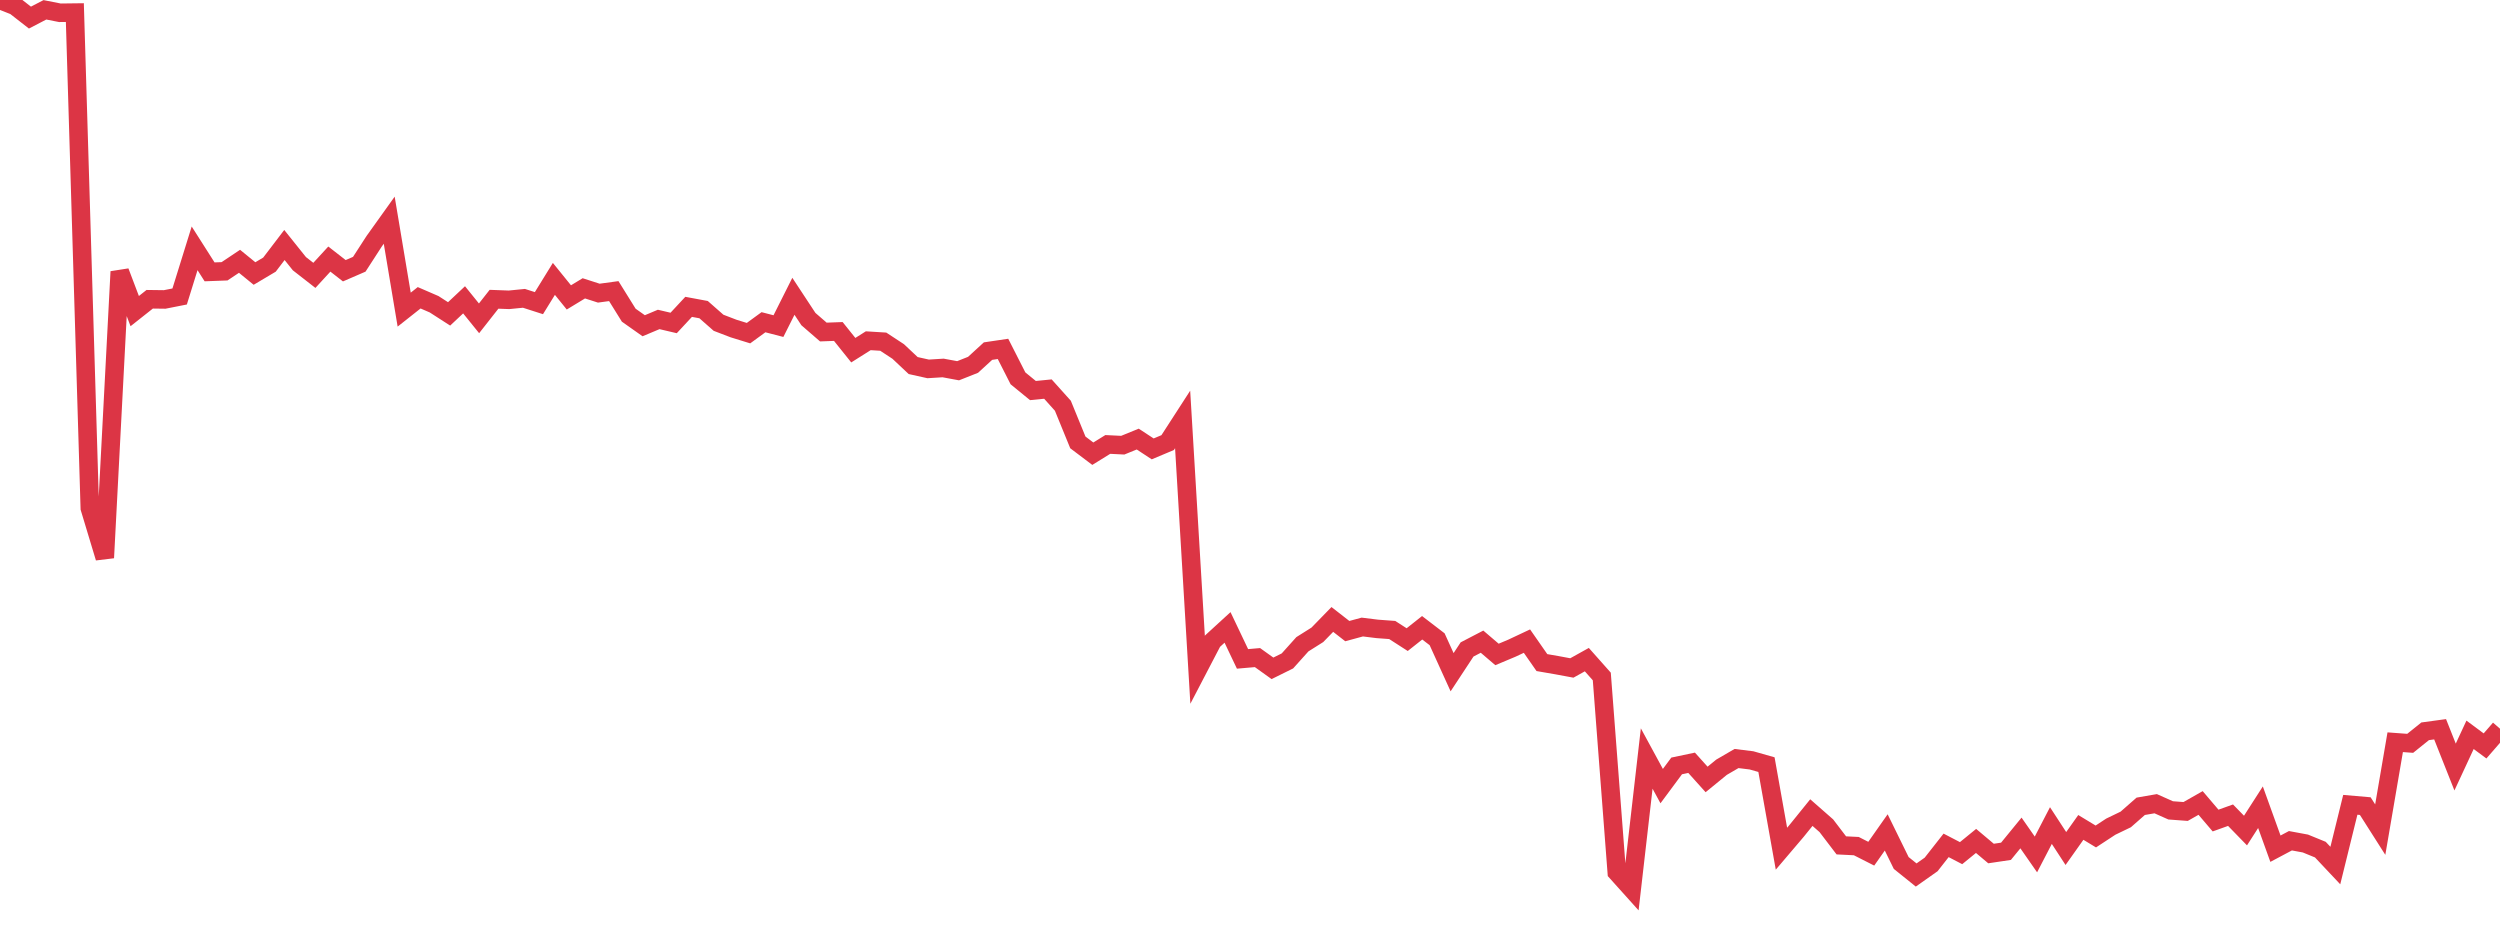 <?xml version="1.0" standalone="no"?>
<!DOCTYPE svg PUBLIC "-//W3C//DTD SVG 1.1//EN" "http://www.w3.org/Graphics/SVG/1.1/DTD/svg11.dtd">
<svg width="135" height="50" viewBox="0 0 135 50" preserveAspectRatio="none" class="sparkline" xmlns="http://www.w3.org/2000/svg"
xmlns:xlink="http://www.w3.org/1999/xlink"><path  class="sparkline--line" d="M 0 0 L 0 0 L 0.808 0.32 L 1.617 0.95 L 2.425 0.53 L 3.234 0.69 L 4.042 0.68 L 4.85 27.44 L 5.659 30.12 L 6.467 14.67 L 7.275 16.8 L 8.084 16.16 L 8.892 16.17 L 9.701 16.01 L 10.509 13.41 L 11.317 14.68 L 12.126 14.65 L 12.934 14.11 L 13.743 14.77 L 14.551 14.29 L 15.359 13.23 L 16.168 14.24 L 16.976 14.87 L 17.784 13.99 L 18.593 14.62 L 19.401 14.27 L 20.21 13.02 L 21.018 11.89 L 21.826 16.72 L 22.635 16.08 L 23.443 16.43 L 24.251 16.95 L 25.06 16.19 L 25.868 17.19 L 26.677 16.16 L 27.485 16.19 L 28.293 16.11 L 29.102 16.37 L 29.91 15.06 L 30.719 16.06 L 31.527 15.57 L 32.335 15.83 L 33.144 15.72 L 33.952 17.02 L 34.76 17.59 L 35.569 17.25 L 36.377 17.44 L 37.186 16.57 L 37.994 16.72 L 38.802 17.43 L 39.611 17.74 L 40.419 17.99 L 41.228 17.4 L 42.036 17.61 L 42.844 16 L 43.653 17.23 L 44.461 17.93 L 45.269 17.9 L 46.078 18.91 L 46.886 18.4 L 47.695 18.45 L 48.503 18.98 L 49.311 19.74 L 50.12 19.92 L 50.928 19.87 L 51.737 20.02 L 52.545 19.7 L 53.353 18.96 L 54.162 18.84 L 54.97 20.43 L 55.778 21.09 L 56.587 21.01 L 57.395 21.91 L 58.204 23.89 L 59.012 24.5 L 59.82 24 L 60.629 24.04 L 61.437 23.71 L 62.246 24.24 L 63.054 23.9 L 63.862 22.65 L 64.671 36.17 L 65.479 34.62 L 66.287 33.88 L 67.096 35.58 L 67.904 35.51 L 68.713 36.09 L 69.521 35.69 L 70.329 34.79 L 71.138 34.28 L 71.946 33.45 L 72.754 34.08 L 73.563 33.86 L 74.371 33.96 L 75.18 34.02 L 75.988 34.54 L 76.796 33.9 L 77.605 34.52 L 78.413 36.3 L 79.222 35.07 L 80.03 34.65 L 80.838 35.34 L 81.647 35 L 82.455 34.62 L 83.263 35.78 L 84.072 35.92 L 84.88 36.07 L 85.689 35.62 L 86.497 36.53 L 87.305 47.1 L 88.114 48 L 88.922 40.96 L 89.731 42.45 L 90.539 41.36 L 91.347 41.19 L 92.156 42.09 L 92.964 41.43 L 93.772 40.96 L 94.581 41.06 L 95.389 41.29 L 96.198 45.83 L 97.006 44.88 L 97.814 43.88 L 98.623 44.59 L 99.431 45.65 L 100.24 45.69 L 101.048 46.1 L 101.856 44.95 L 102.665 46.6 L 103.473 47.25 L 104.281 46.68 L 105.09 45.65 L 105.898 46.07 L 106.707 45.41 L 107.515 46.09 L 108.323 45.97 L 109.132 44.98 L 109.94 46.14 L 110.749 44.58 L 111.557 45.82 L 112.365 44.68 L 113.174 45.17 L 113.982 44.64 L 114.79 44.25 L 115.599 43.54 L 116.407 43.4 L 117.216 43.76 L 118.024 43.82 L 118.832 43.36 L 119.641 44.31 L 120.449 44.02 L 121.257 44.85 L 122.066 43.59 L 122.874 45.83 L 123.683 45.4 L 124.491 45.55 L 125.299 45.88 L 126.108 46.74 L 126.916 43.46 L 127.725 43.53 L 128.533 44.8 L 129.341 40.08 L 130.15 40.14 L 130.958 39.49 L 131.766 39.38 L 132.575 41.42 L 133.383 39.68 L 134.192 40.28 L 135 39.35" fill="none" stroke-width="1" stroke="#dc3545"></path></svg>
